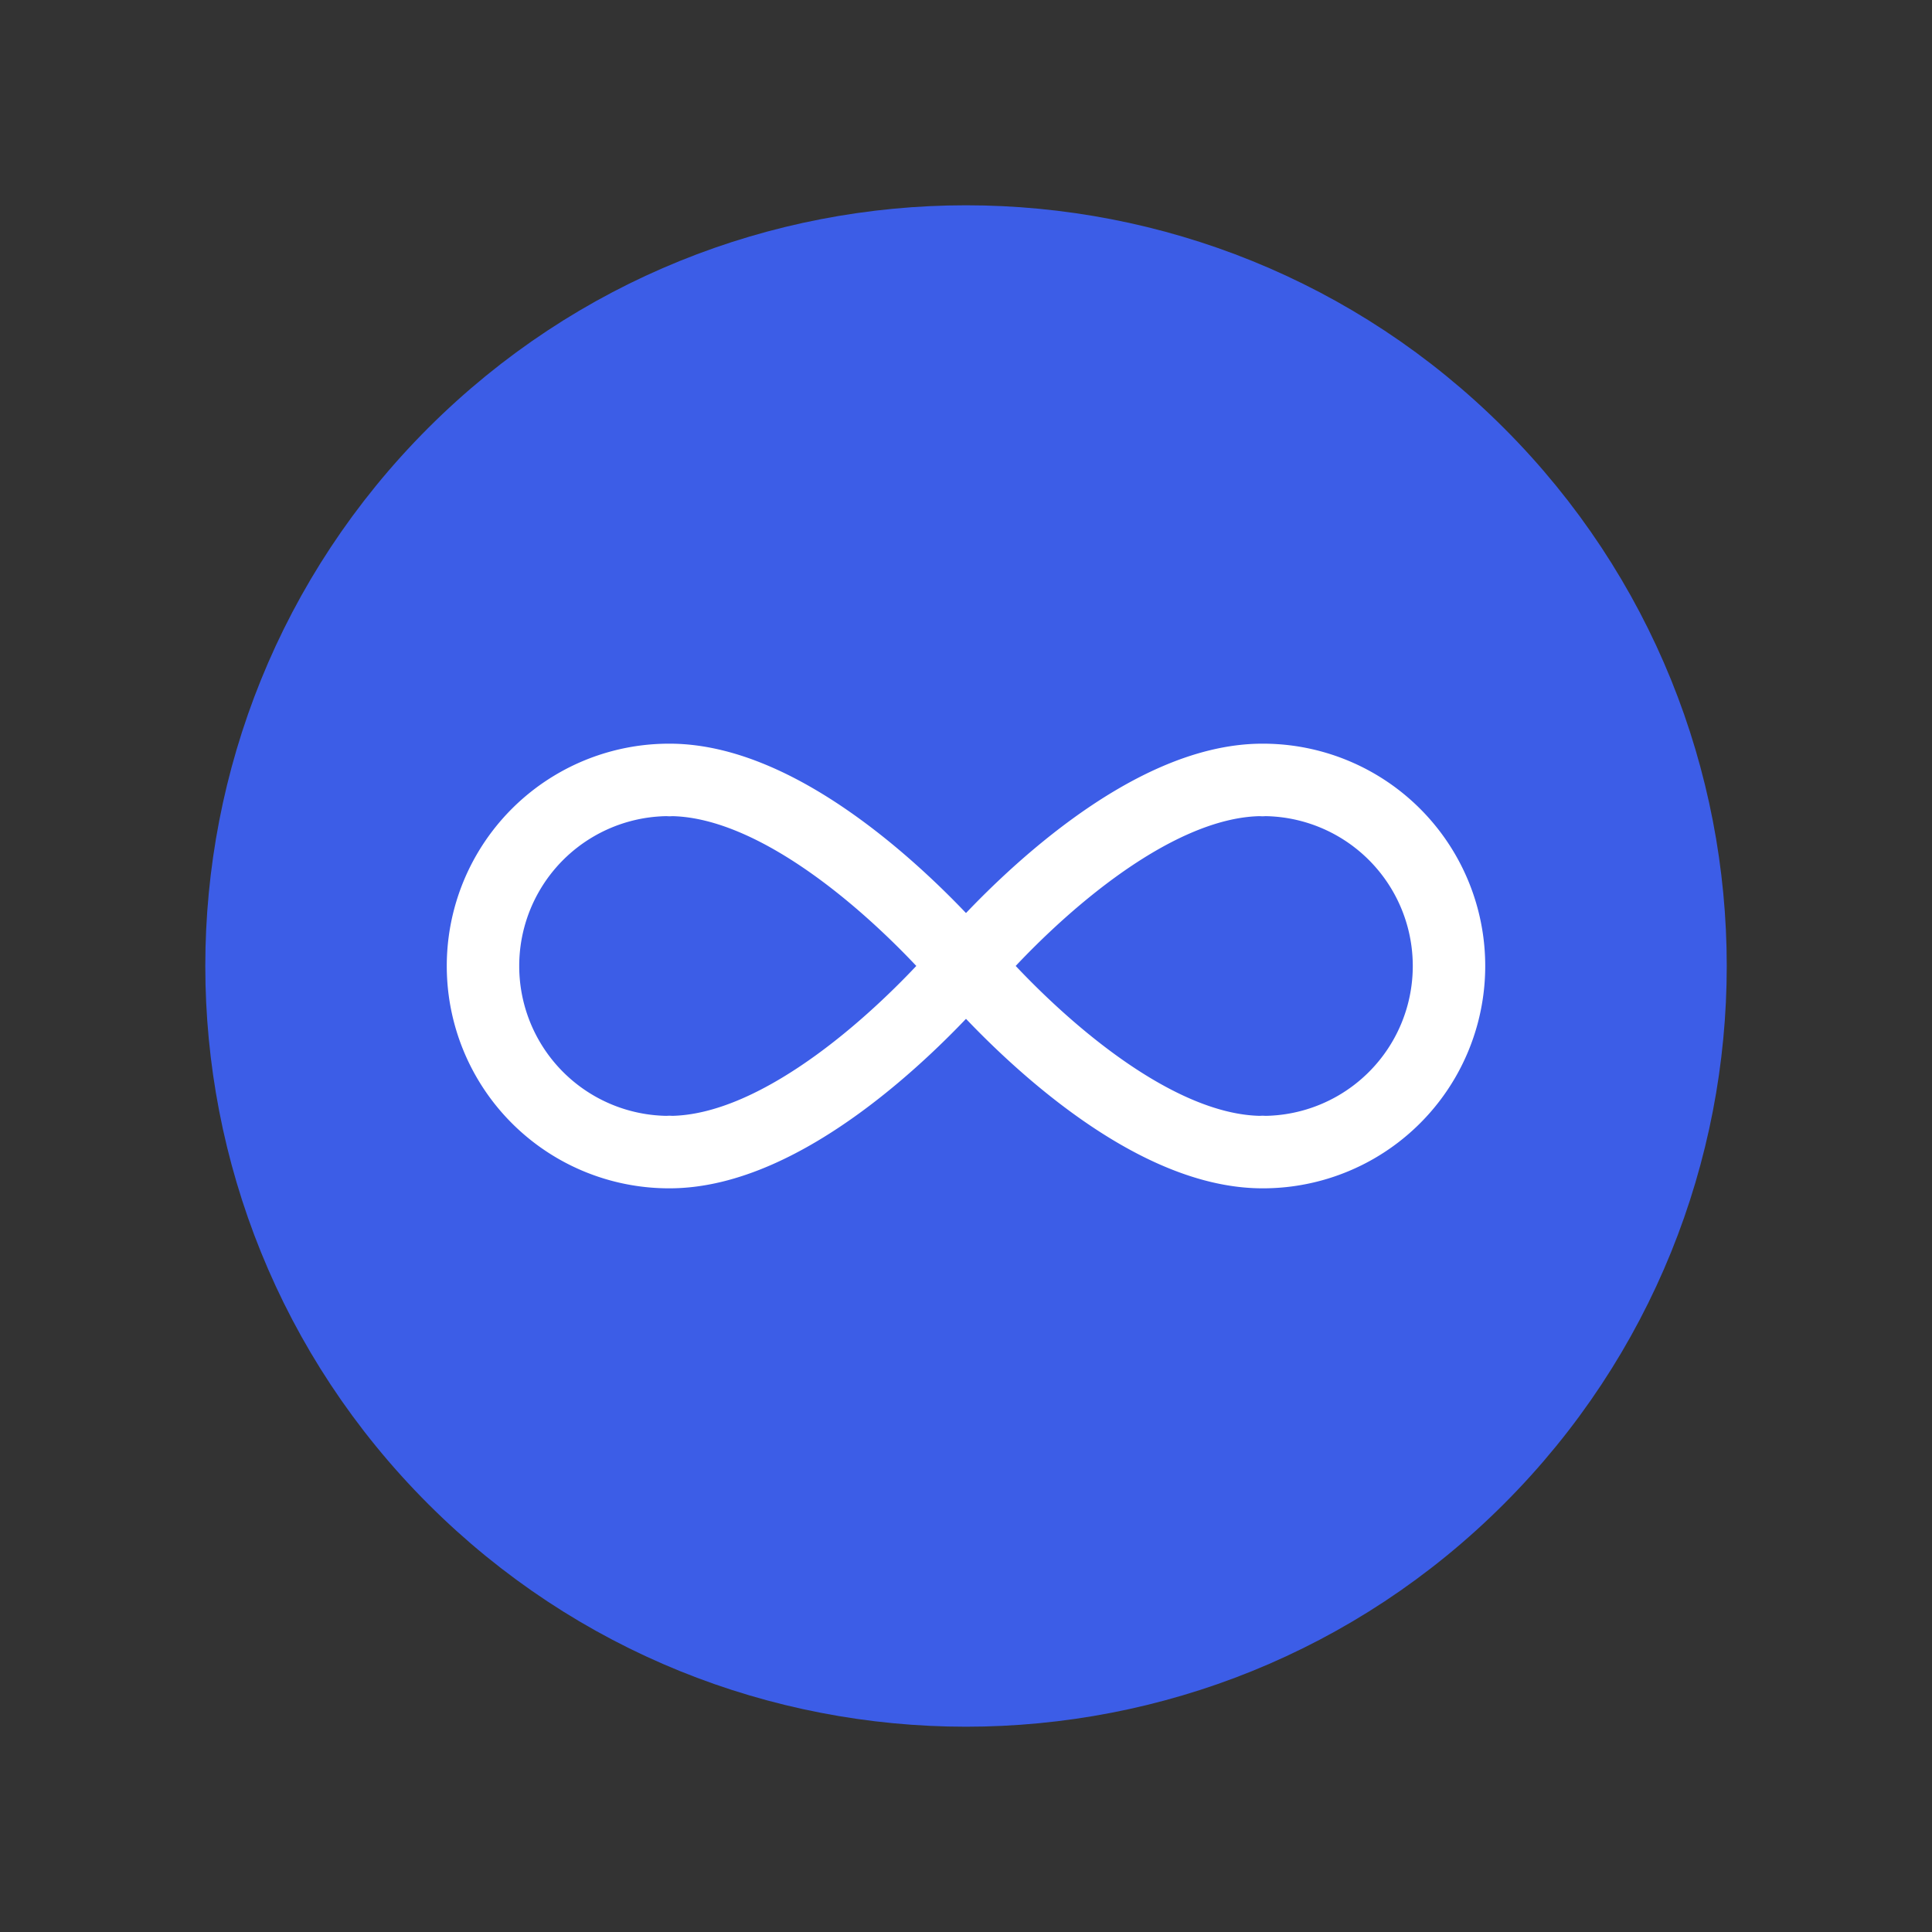 <svg width="40" height="40" xmlns="http://www.w3.org/2000/svg">
    <rect width="100%" height="100%" fill="#333333" stroke="none"/>
    <g fill="none" fill-rule="evenodd">
        <g stroke-linecap="round" stroke-linejoin="round" stroke-width="1.5">
            <path d="M30.607 9.393c5.858 5.858 5.858 15.356 0 21.214-5.858 5.857-15.356 5.857-21.213 0-5.858-5.858-5.858-15.356 0-21.214 5.857-5.857 15.355-5.857 21.213 0" stroke="#3C5DE7" fill="#3C5DE7"/>
            <path d="M19.698 20.318c-.85.932-3.438 3.535-5.838 3.535v-.003l-.008.003h0A3.852 3.852 0 0 1 10 20a3.852 3.852 0 0 1 3.853-3.853h0l.009.003v-.003c2.4 0 4.988 2.601 5.838 3.535-.002 0 .3.318.3.318l-.302.318h0z" stroke="#FFF"/>
            <path d="M20.302 20.318c.85.932 3.438 3.535 5.838 3.535v-.003l.008.003h0A3.852 3.852 0 0 0 30 20a3.852 3.852 0 0 0-3.853-3.853h0l-.009.003v-.003c-2.4 0-4.988 2.601-5.838 3.535.002 0-.3.318-.3.318l.302.318h0z" stroke="#FFF"/>
        </g>
        <path d="M0 0h40v40H0z"/>
    </g>
</svg>
